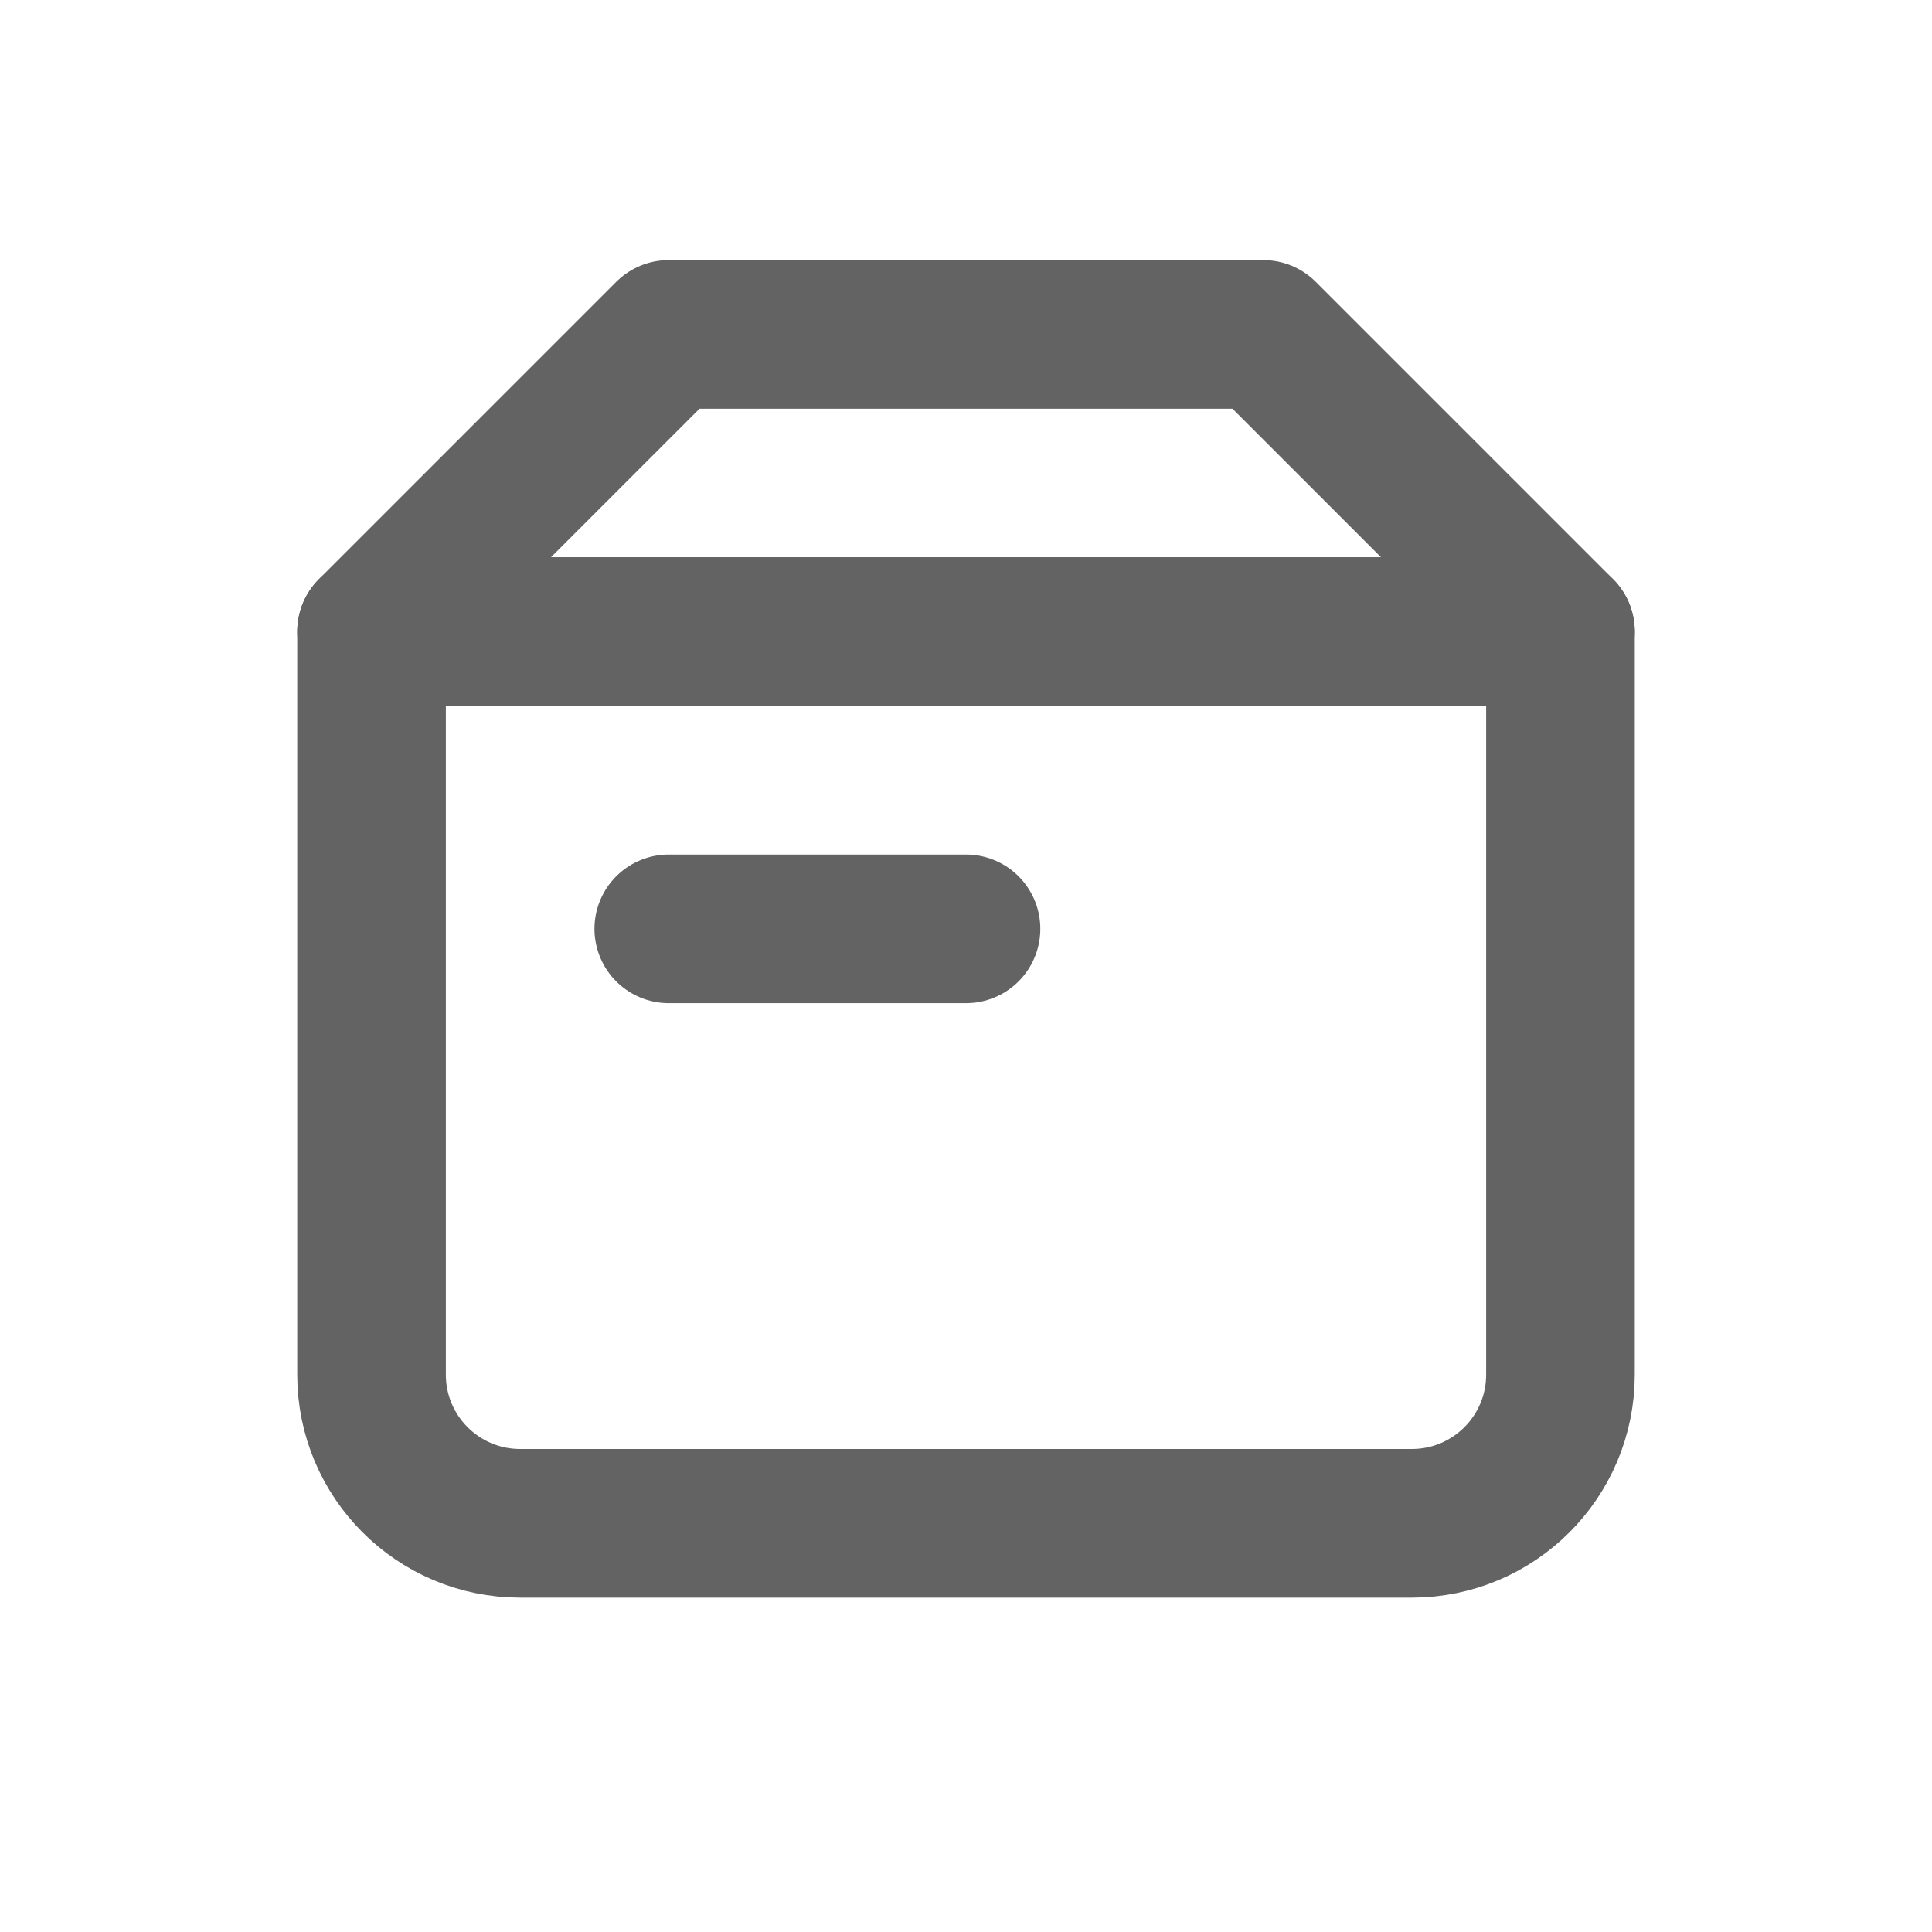 <?xml version="1.0" encoding="UTF-8"?> <svg xmlns="http://www.w3.org/2000/svg" width="13" height="13" viewBox="0 0 13 13" fill="none"><g clip-path="url(#clip0_3021_4890)"><path d="M2.5 4.25H10.5V9.25C10.5 9.802 10.052 10.25 9.5 10.25H3.5C2.948 10.25 2.5 9.802 2.5 9.25V4.25Z" stroke="#636363" stroke-linecap="round" stroke-linejoin="round"></path><path d="M4.5 2.25H8.5L10.5 4.25H2.5L4.5 2.25Z" stroke="#636363" stroke-linecap="round" stroke-linejoin="round"></path><path d="M4.5 6.25H6.5" stroke="#636363" stroke-linecap="round" stroke-linejoin="round"></path></g><defs><clipPath id="clip0_3021_4890"><rect width="12" height="12" fill="white" transform="translate(0.5 0.25)"></rect></clipPath></defs></svg> 